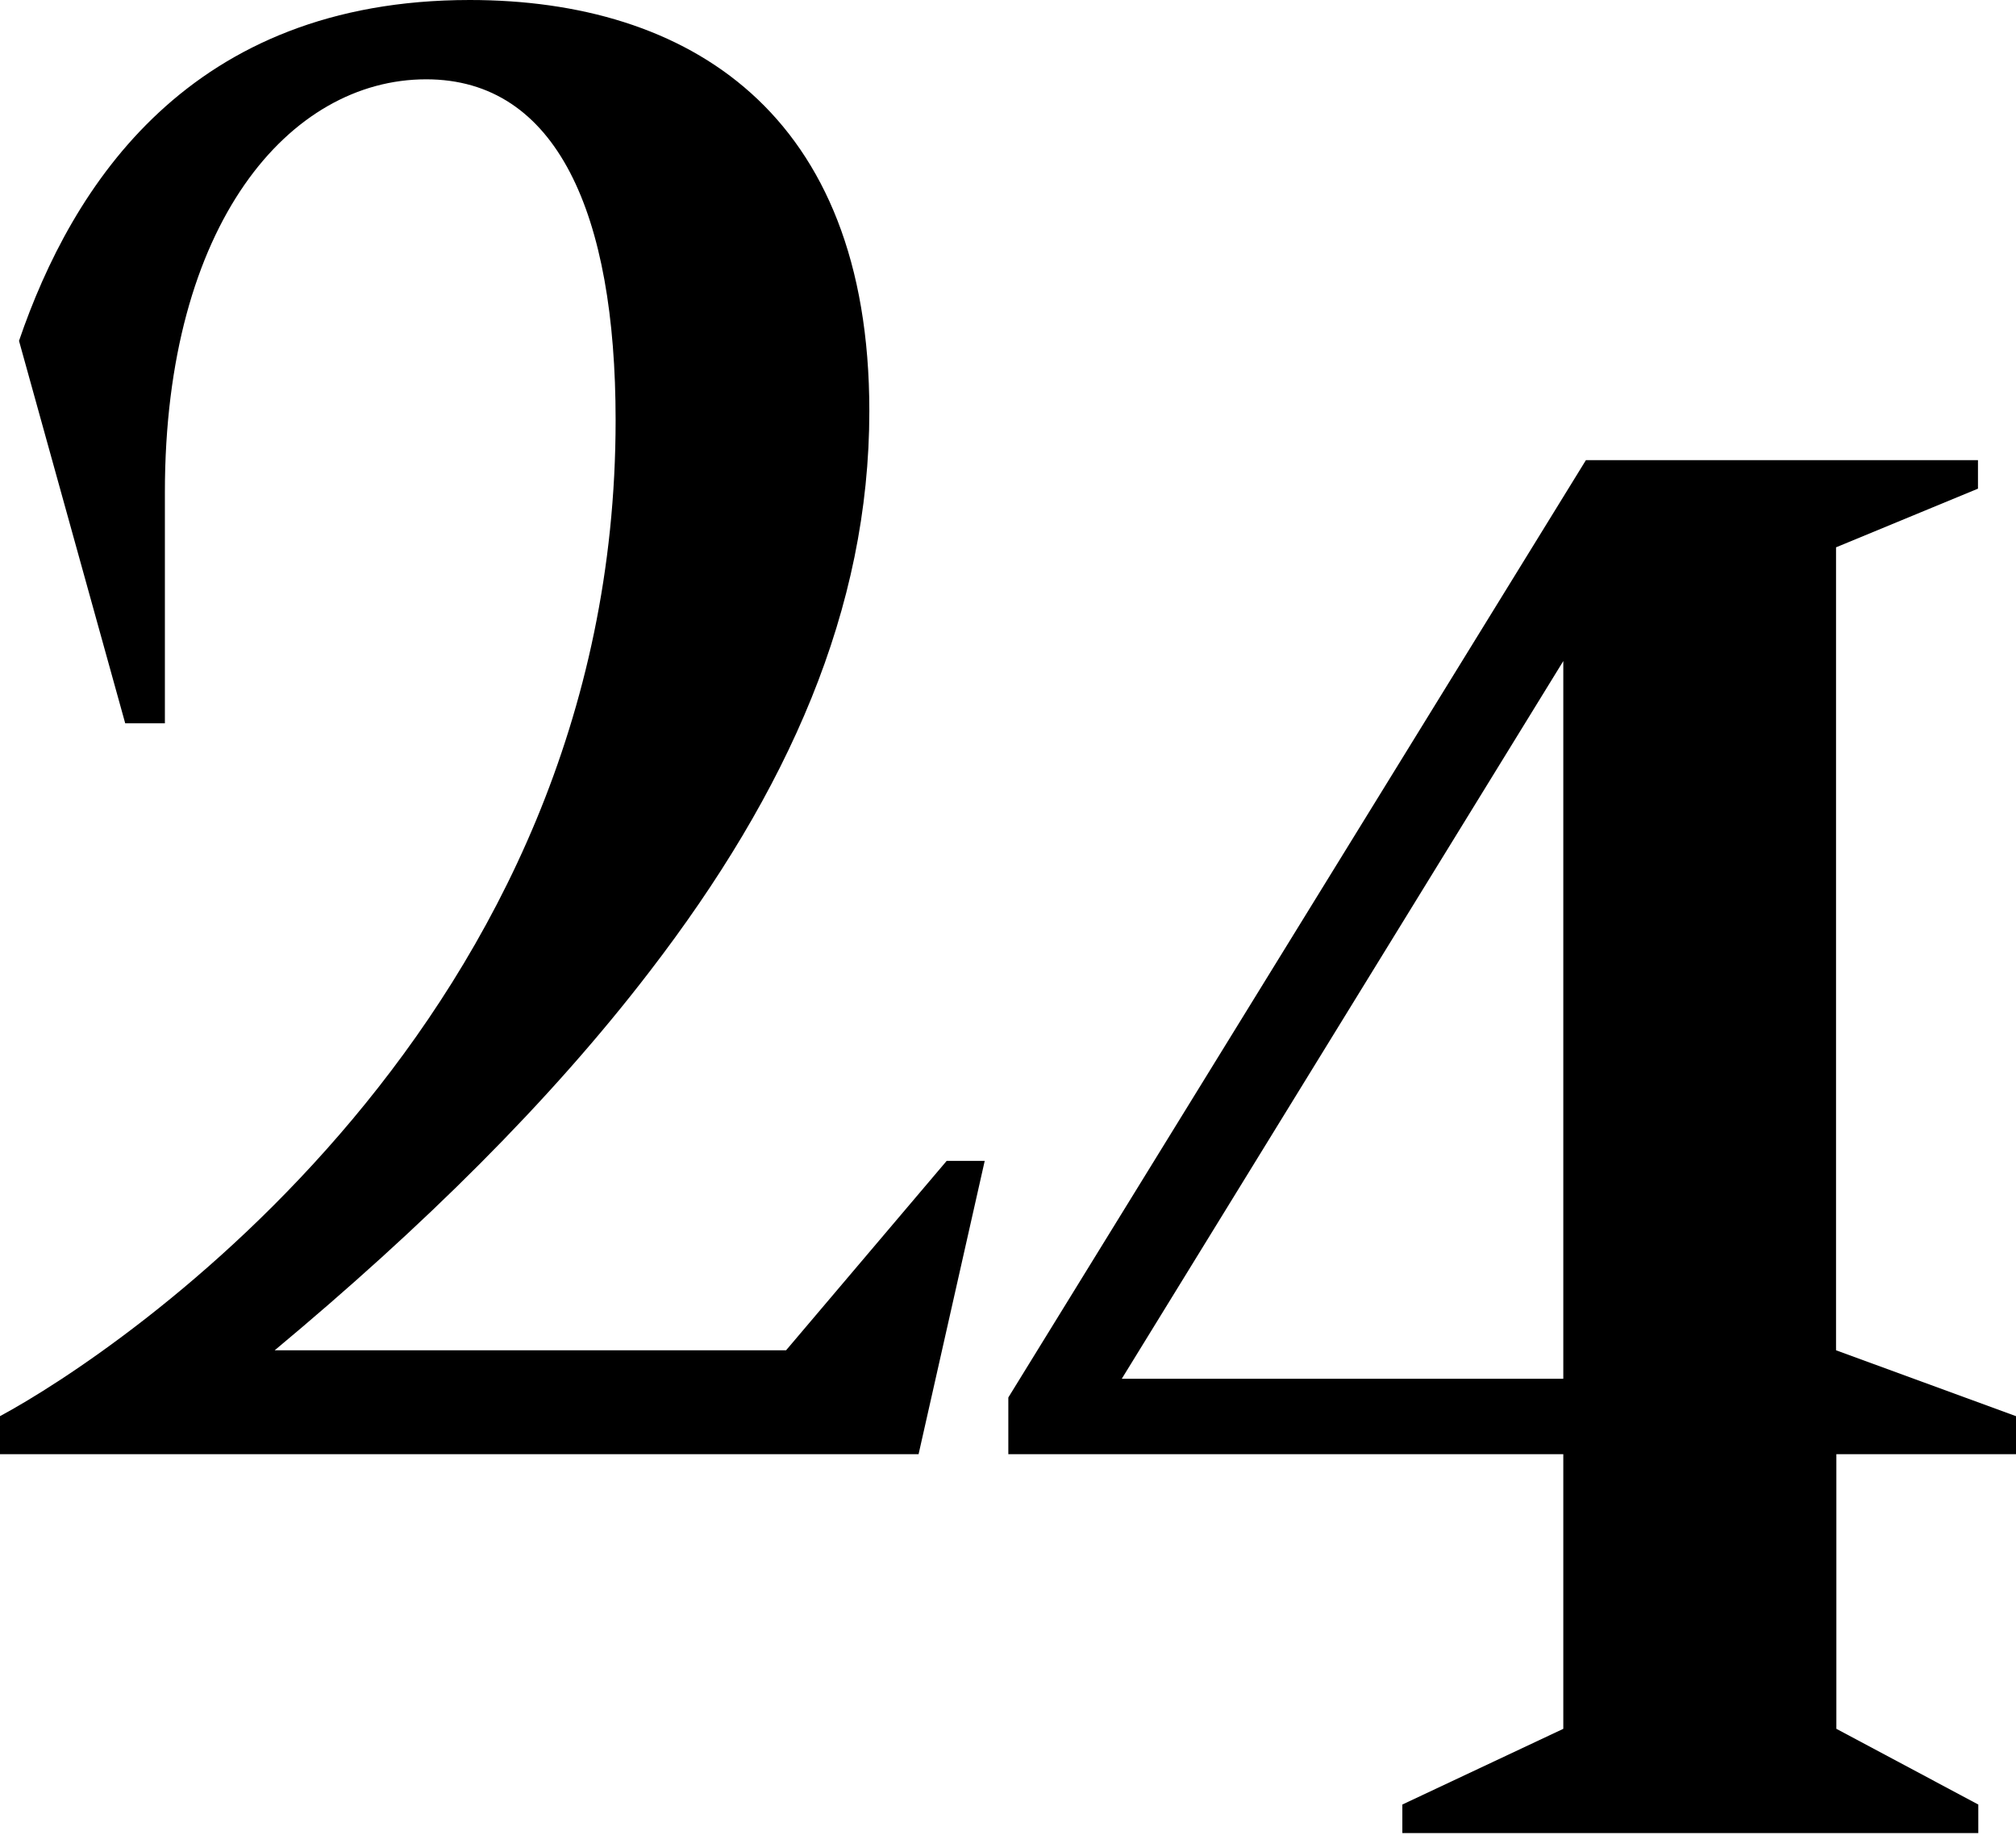 <svg width="615" height="560" viewBox="0 0 615 560" fill="none" xmlns="http://www.w3.org/2000/svg">
<path d="M476.9 201.7V420.7H342.2L476.9 201.7ZM483.8 140.4L307.6 426.4V443.7H476.9V527.5L427.8 550.6V559.3H603.5V550.6L560.2 527.5V443.7H615V432.1L560.1 412V167L603.4 149.1V140.4H483.8Z" fill="black"/>
<path d="M280.2 443.8L300.4 354.2H288.8L239.8 412H83.8C128.9 374.4 167.6 336.3 198.2 296.4C240.4 241.5 265.2 186 265.2 125.4C265.2 34.1 209.7 0 143.3 0C57.8 0 22 56.6 5.8 104L38.2 220.7H50.3V150.2C50.3 68.1 88.4 24.2 130 24.2C169.9 24.2 187.8 65.2 187.8 128.2C187.8 311.4 36.4 412.5 0 432.1V443.7H280.2V443.8Z" fill="black"/>
</svg>
